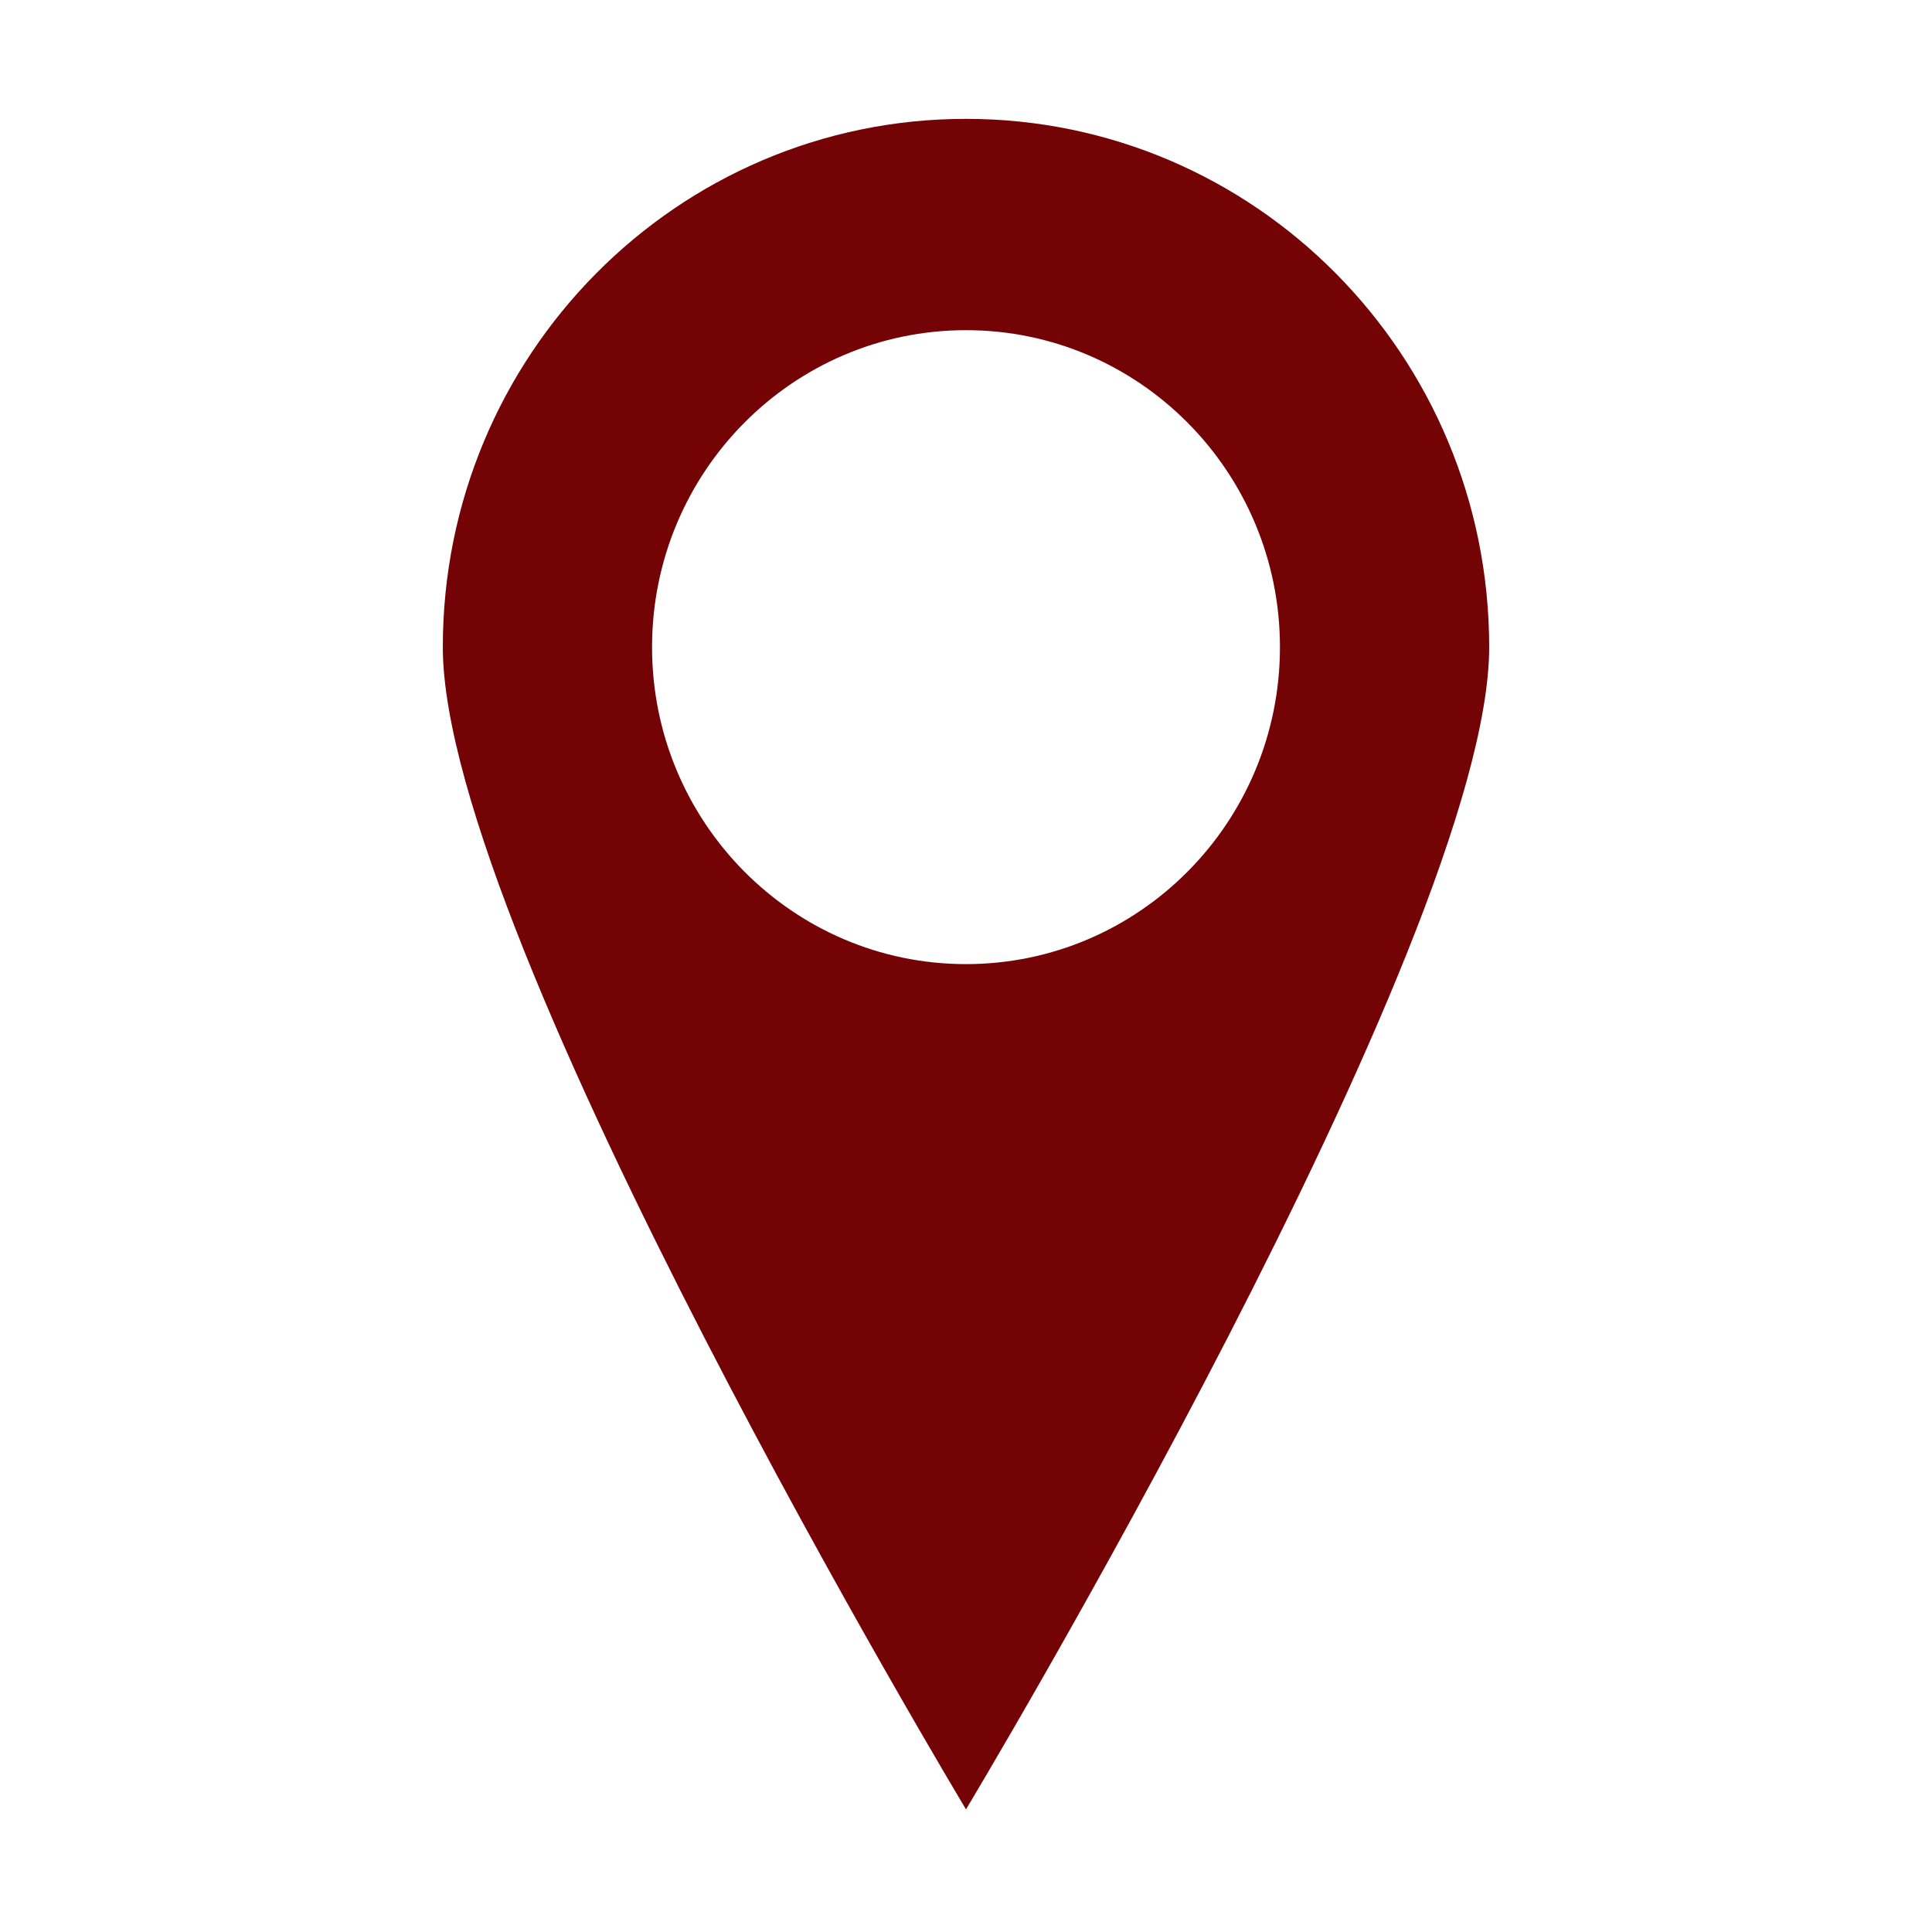 <?xml version="1.0" standalone="no"?><!DOCTYPE svg PUBLIC "-//W3C//DTD SVG 1.1//EN" "http://www.w3.org/Graphics/SVG/1.1/DTD/svg11.dtd"><svg t="1653016135949" class="icon" viewBox="0 0 1024 1024" version="1.1" xmlns="http://www.w3.org/2000/svg" p-id="3188" width="32" height="32" xmlns:xlink="http://www.w3.org/1999/xlink"><defs><style type="text/css">@font-face { font-family: feedback-iconfont; src: url("//at.alicdn.com/t/font_1031158_u69w8yhxdu.woff2?t=1630033759944") format("woff2"), url("//at.alicdn.com/t/font_1031158_u69w8yhxdu.woff?t=1630033759944") format("woff"), url("//at.alicdn.com/t/font_1031158_u69w8yhxdu.ttf?t=1630033759944") format("truetype"); }
</style></defs><path d="M512 511c-91.9 0-166.4-75.3-166.4-168S420.1 175 512 175s166.4 75.3 166.4 168S603.9 511 512 511z m0-448c-153.2 0-277.3 125.3-277.3 280S512 959 512 959s277.3-461.3 277.3-616S665.2 63 512 63z" p-id="3189" fill="#740306"></path></svg>